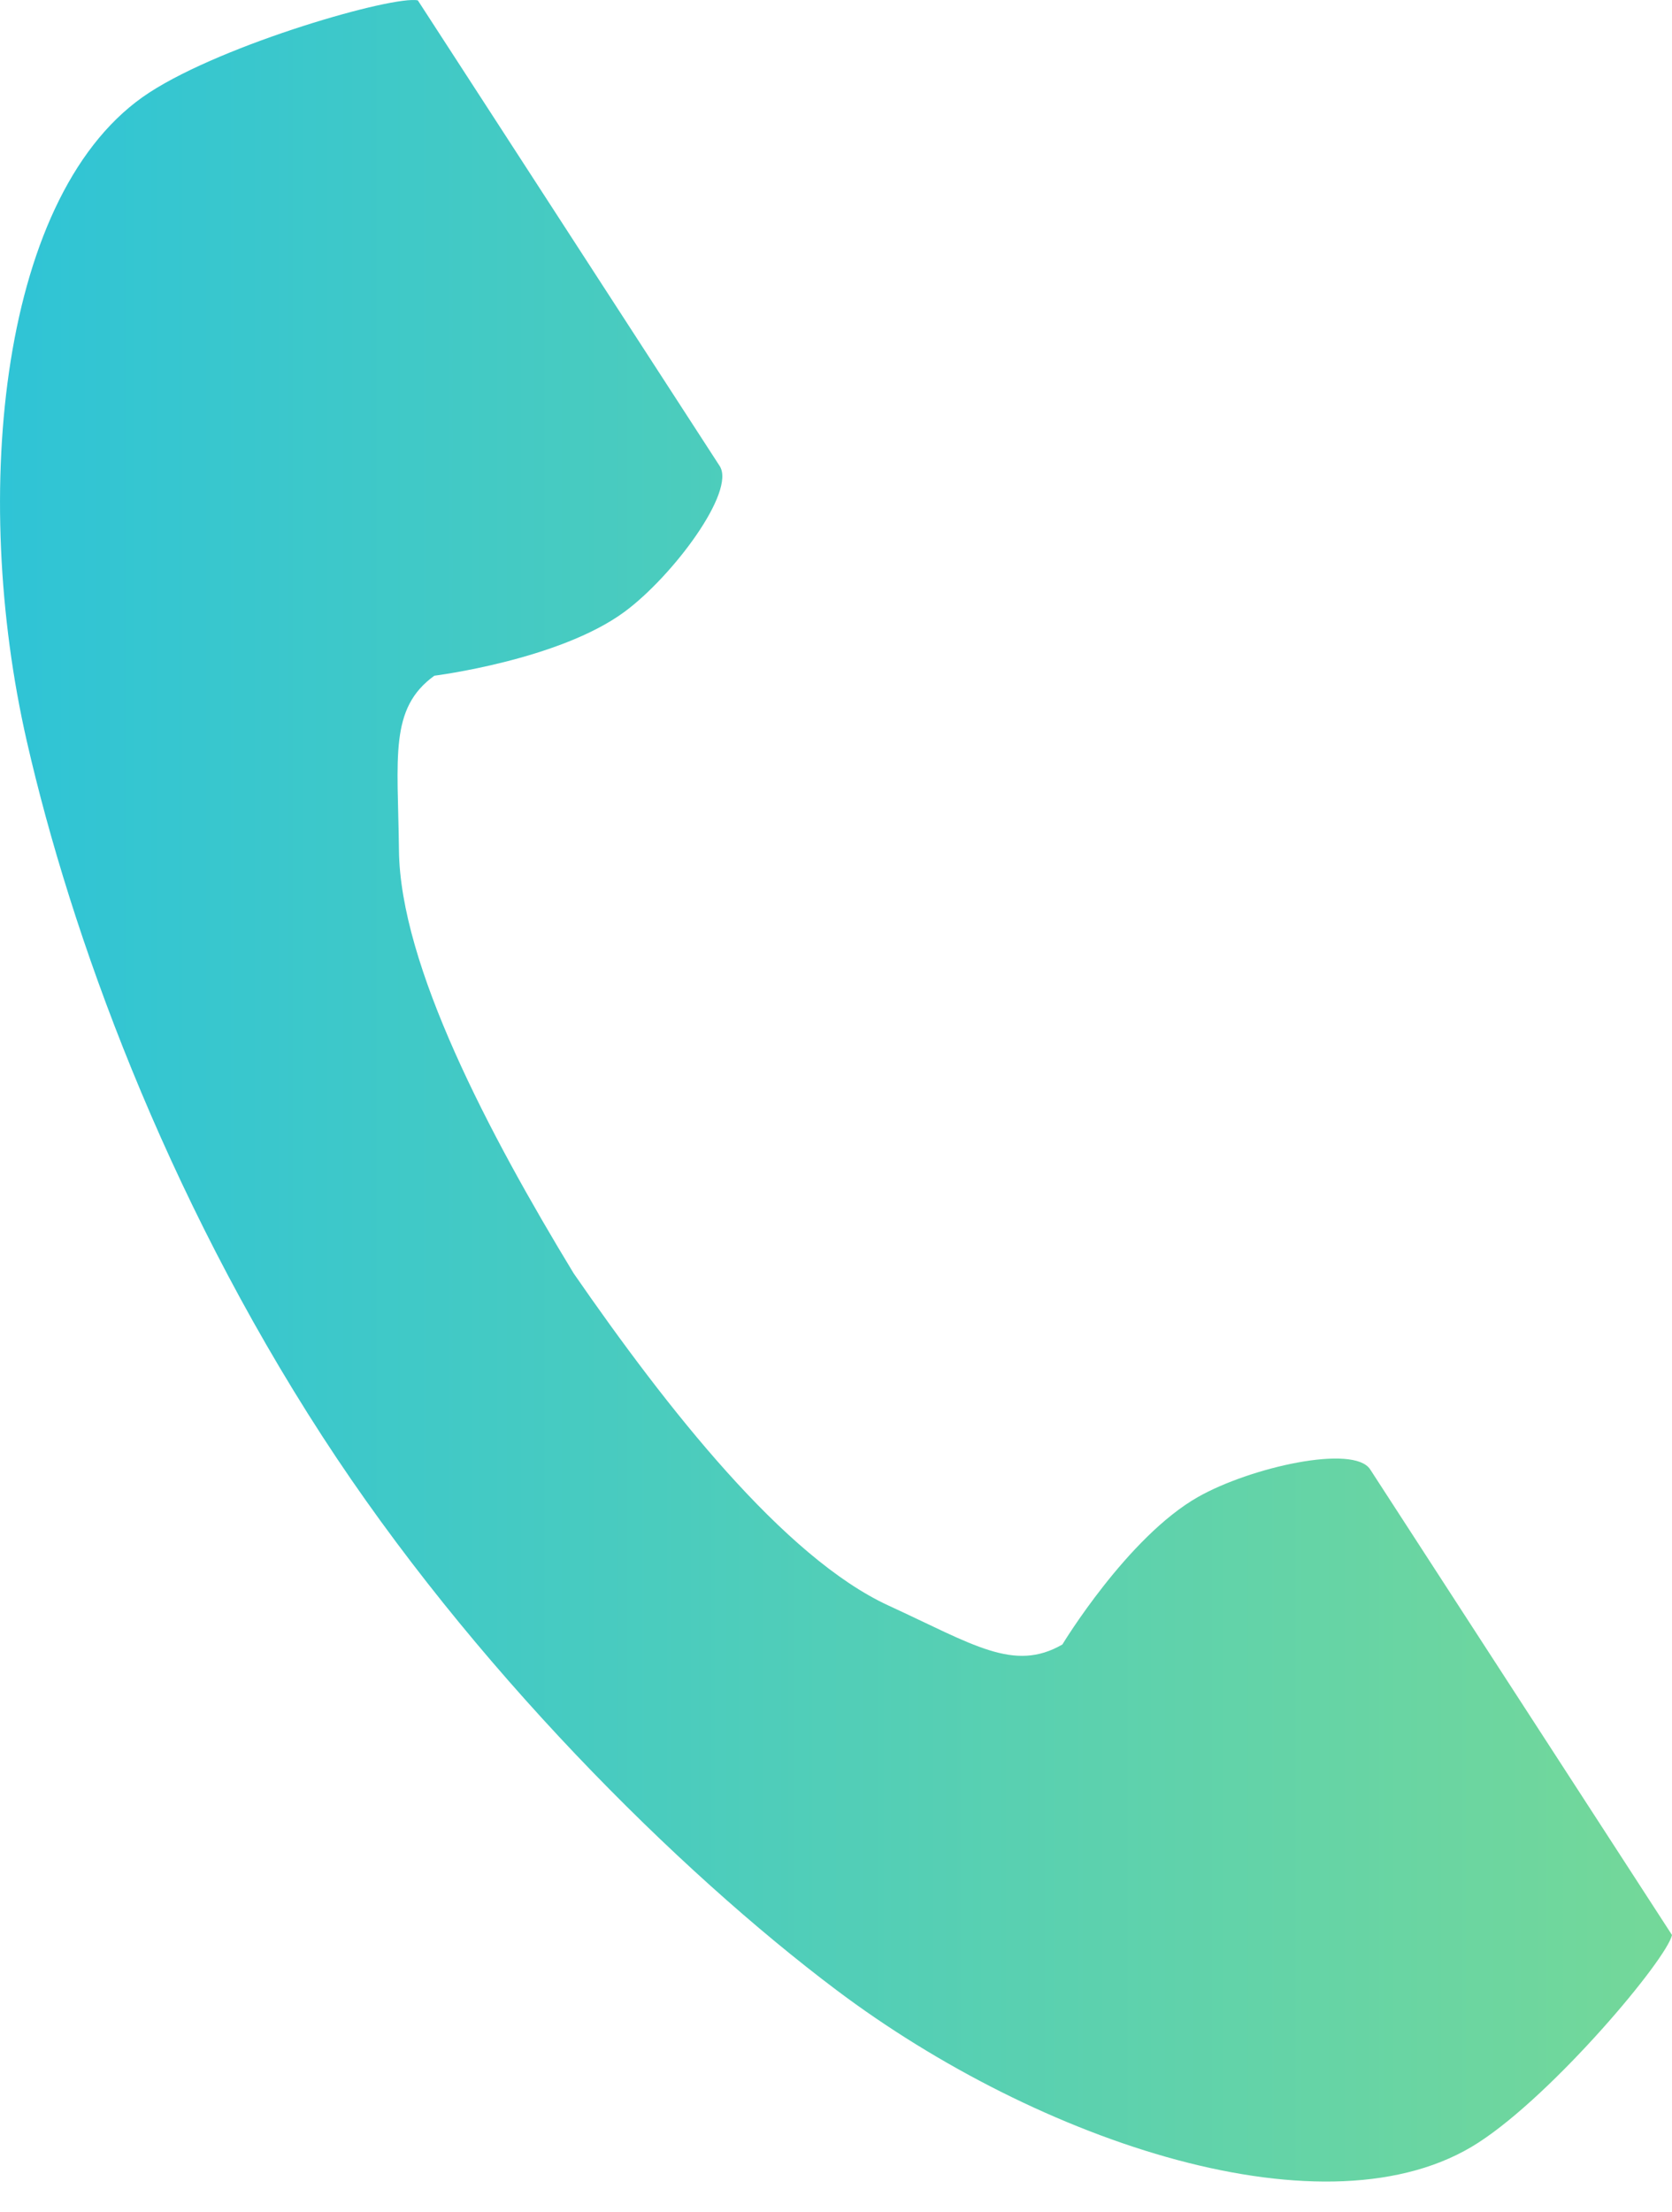 <svg width="31" height="41" fill="none" xmlns="http://www.w3.org/2000/svg"><path d="M2.772 1.713C-.006 3.515-.552 9.147.497 13.737c.817 3.574 2.553 8.369 5.481 12.884 2.755 4.248 6.599 8.056 9.53 10.26 3.762 2.83 9.127 4.628 11.905 2.826 1.405-.91 3.492-3.4 3.587-3.846l-1.492-2.301-4.104-6.328c-.305-.47-2.218-.04-3.19.51-1.31.742-2.517 2.735-2.517 2.735-.899.519-1.651.001-3.224-.722-1.933-.89-4.106-3.653-5.836-6.155-1.58-2.6-3.216-5.711-3.24-7.839-.02-1.731-.185-2.63.656-3.238 0 0 2.311-.29 3.524-1.183.899-.663 2.071-2.234 1.766-2.704L9.24 2.308 7.747.007C7.3-.088 4.177.802 2.772 1.713Z" fill="url(#a)"/><defs><linearGradient id="a" x1="0" y1="20.215" x2="31" y2="20.215" gradientUnits="userSpaceOnUse"><stop stop-color="#2FC4D6"/><stop offset="1" stop-color="#74D899"/></linearGradient></defs></svg>